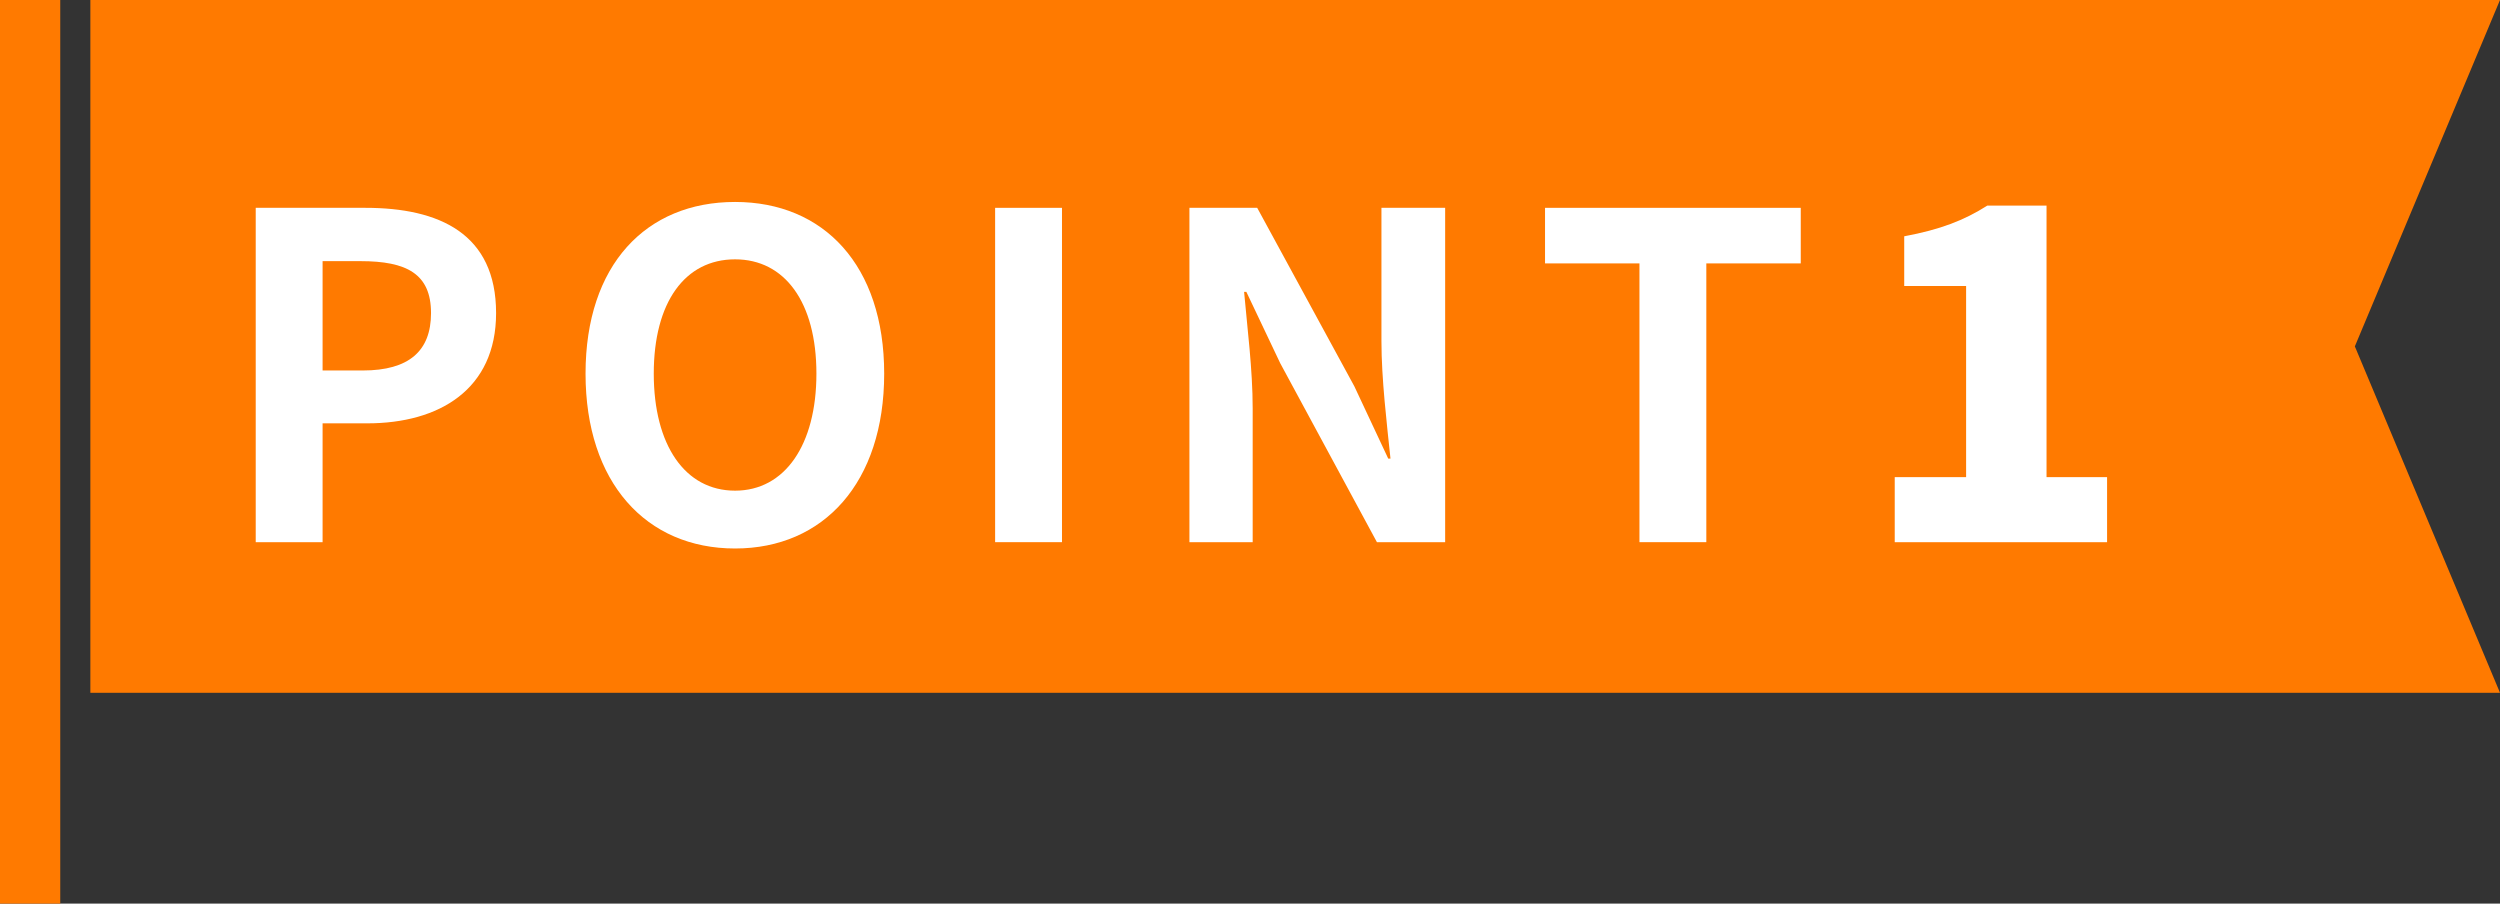<svg width="83" height="30" viewBox="0 0 83 30" fill="none" xmlns="http://www.w3.org/2000/svg">
<rect x="0" y="0" width="83" height="30" fill="#333333" stroke="none"/>
<path d="M3 0H83L78.181 11.5L83 23H3V0Z" fill="#FF7A00"/>
<path d="M8.49 18V6.9H12.135C14.58 6.9 16.47 7.755 16.47 10.395C16.47 12.93 14.58 14.055 12.195 14.055H10.71V18H8.49ZM10.71 12.3H12.045C13.575 12.3 14.31 11.655 14.31 10.395C14.31 9.09 13.5 8.67 11.97 8.67H10.71V12.3Z" fill="white"/>
<path d="M24.405 18.21C21.45 18.21 19.44 16.02 19.44 12.405C19.44 8.79 21.45 6.705 24.405 6.705C27.345 6.705 29.355 8.805 29.355 12.405C29.355 16.02 27.345 18.21 24.405 18.21ZM24.405 16.29C26.055 16.29 27.105 14.775 27.105 12.405C27.105 10.035 26.055 8.61 24.405 8.61C22.74 8.61 21.705 10.035 21.705 12.405C21.705 14.775 22.74 16.29 24.405 16.29Z" fill="white"/>
<path d="M33.038 18V6.9H35.258V18H33.038Z" fill="white"/>
<path d="M39.489 18V6.9H41.739L44.964 12.825L46.089 15.225H46.164C46.044 14.07 45.864 12.585 45.864 11.325V6.9H47.979V18H45.714L42.504 12.06L41.379 9.69H41.304C41.409 10.875 41.589 12.27 41.589 13.56V18H39.489Z" fill="white"/>
<path d="M54.43 18V8.745H51.295V6.9H59.785V8.745H56.65V18H54.43Z" fill="white"/>
<path d="M62.905 18V15.84H65.275V9.495H63.22V7.845C64.42 7.62 65.2 7.32 65.98 6.825H67.945V15.84H69.955V18H62.905Z" fill="white"/>
<rect width="2" height="30" fill="#FF7A00"/>
</svg>
